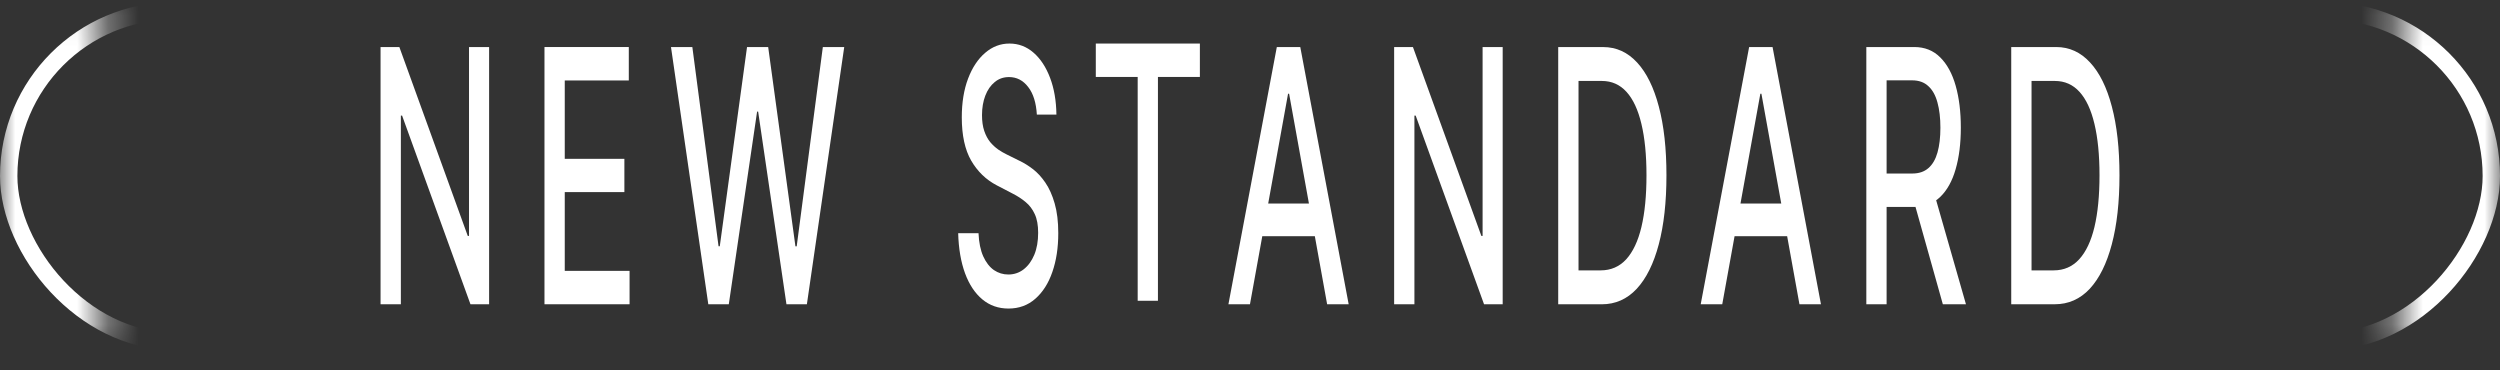 <svg width="81" height="12" viewBox="0 0 81 12" fill="none" xmlns="http://www.w3.org/2000/svg">
<rect x="0" y="0" width="81" height="12" fill="#333333" stroke="none"/>
<mask id="mask0_242_2129" style="mask-type:alpha" maskUnits="userSpaceOnUse" x="0" y="0" width="4" height="12">
<rect y="0.07" width="3.314" height="11.268" fill="#D9D9D9"/>
</mask>
<g mask="url(#mask0_242_2129)">
<rect x="0.282" y="0.351" width="64.398" height="10.705" rx="5.352" stroke="white" stroke-width="0.563"/>
</g>
<path d="M66.575 9.858H65.164V1.524H66.62C67.046 1.524 67.413 1.691 67.719 2.025C68.026 2.356 68.261 2.832 68.424 3.453C68.588 4.072 68.671 4.814 68.671 5.679C68.671 6.547 68.588 7.293 68.422 7.917C68.257 8.541 68.019 9.021 67.707 9.358C67.395 9.691 67.017 9.858 66.575 9.858ZM65.822 8.76H66.539C66.871 8.76 67.146 8.64 67.366 8.401C67.586 8.16 67.751 7.811 67.86 7.356C67.969 6.897 68.024 6.338 68.024 5.679C68.024 5.025 67.969 4.471 67.86 4.015C67.752 3.559 67.591 3.213 67.377 2.977C67.163 2.741 66.897 2.623 66.579 2.623H65.822V8.76Z" fill="white"/>
<path d="M60.469 9.858V1.524H62.022C62.36 1.524 62.64 1.636 62.862 1.858C63.087 2.081 63.254 2.388 63.365 2.782C63.475 3.172 63.531 3.624 63.531 4.137C63.531 4.647 63.475 5.096 63.362 5.484C63.252 5.869 63.084 6.169 62.86 6.383C62.638 6.597 62.358 6.705 62.02 6.705H60.843V5.622H61.96C62.173 5.622 62.346 5.564 62.48 5.447C62.614 5.331 62.713 5.161 62.775 4.939C62.838 4.716 62.869 4.449 62.869 4.137C62.869 3.822 62.837 3.55 62.773 3.319C62.711 3.088 62.612 2.912 62.477 2.79C62.344 2.665 62.169 2.603 61.952 2.603H61.126V9.858H60.469ZM62.62 6.098L63.697 9.858H62.948L61.892 6.098H62.62Z" fill="white"/>
<path d="M55.801 9.858H55.103L56.672 1.524H57.431L58.999 9.858H58.302L57.07 3.038H57.035L55.801 9.858ZM55.919 6.594H58.182V7.652H55.919V6.594Z" fill="white"/>
<path d="M51.897 9.859H50.486V1.525H51.942C52.369 1.525 52.735 1.692 53.042 2.025C53.348 2.356 53.583 2.832 53.746 3.453C53.911 4.072 53.993 4.814 53.993 5.679C53.993 6.547 53.91 7.294 53.744 7.917C53.579 8.541 53.341 9.022 53.029 9.358C52.717 9.692 52.34 9.859 51.897 9.859ZM51.144 8.76H51.861C52.193 8.76 52.469 8.64 52.689 8.402C52.908 8.16 53.073 7.812 53.182 7.356C53.291 6.897 53.346 6.339 53.346 5.679C53.346 5.026 53.291 4.471 53.182 4.015C53.074 3.559 52.913 3.213 52.699 2.977C52.485 2.741 52.219 2.623 51.901 2.623H51.144V8.76Z" fill="white"/>
<path d="M48.687 1.524V9.858H48.083L45.868 3.746H45.827V9.858H45.17V1.524H45.779L47.996 7.644H48.036V1.524H48.687Z" fill="white"/>
<path d="M40.499 9.858H39.801L41.369 1.524H42.129L43.697 9.858H42.999L41.767 3.038H41.733L40.499 9.858ZM40.616 6.594H42.88V7.652H40.616V6.594Z" fill="white"/>
<path d="M35.504 2.493V1.411H38.876V2.493H37.517V9.745H36.861V2.493H35.504Z" fill="white"/>
<path d="M33.594 3.714C33.571 3.329 33.478 3.03 33.313 2.819C33.149 2.604 32.941 2.497 32.692 2.497C32.513 2.497 32.358 2.551 32.228 2.66C32.097 2.766 31.996 2.912 31.924 3.099C31.853 3.284 31.817 3.494 31.817 3.73C31.817 3.928 31.841 4.099 31.89 4.243C31.939 4.387 32.004 4.507 32.083 4.605C32.164 4.7 32.251 4.78 32.343 4.845C32.435 4.907 32.524 4.959 32.609 5L33.034 5.211C33.173 5.276 33.316 5.365 33.462 5.476C33.608 5.587 33.744 5.734 33.868 5.915C33.993 6.097 34.094 6.322 34.171 6.591C34.249 6.859 34.288 7.181 34.288 7.555C34.288 8.027 34.224 8.446 34.096 8.813C33.97 9.179 33.786 9.468 33.545 9.679C33.305 9.891 33.015 9.997 32.675 9.997C32.349 9.997 32.066 9.898 31.828 9.7C31.59 9.502 31.403 9.221 31.268 8.857C31.134 8.491 31.059 8.057 31.045 7.555H31.704C31.717 7.856 31.768 8.107 31.858 8.308C31.948 8.506 32.064 8.654 32.205 8.752C32.346 8.847 32.502 8.894 32.67 8.894C32.856 8.894 33.022 8.838 33.166 8.727C33.312 8.613 33.427 8.456 33.511 8.255C33.595 8.052 33.636 7.814 33.636 7.543C33.636 7.296 33.6 7.094 33.526 6.937C33.454 6.779 33.355 6.649 33.23 6.546C33.107 6.443 32.967 6.352 32.811 6.273L32.296 6.005C31.947 5.823 31.671 5.556 31.466 5.203C31.263 4.851 31.162 4.384 31.162 3.803C31.162 3.323 31.23 2.904 31.366 2.546C31.502 2.188 31.687 1.91 31.919 1.712C32.152 1.511 32.414 1.411 32.707 1.411C33.002 1.411 33.262 1.51 33.488 1.708C33.715 1.906 33.893 2.178 34.024 2.526C34.154 2.87 34.222 3.266 34.228 3.714H33.594Z" fill="white"/>
<path d="M22.949 9.858L21.74 1.524H22.432L23.281 7.978H23.321L24.204 1.524H24.889L25.772 7.982H25.813L26.66 1.524H27.353L26.143 9.858H25.481L24.564 3.616H24.53L23.613 9.858H22.949Z" fill="white"/>
<path d="M17.641 9.858V1.524H20.373V2.607H18.298V5.146H20.23V6.224H18.298V8.776H20.398V9.858H17.641Z" fill="white"/>
<path d="M15.847 1.524V9.858H15.243L13.028 3.746H12.988V9.858H12.33V1.524H12.939L15.156 7.645H15.196V1.524H15.847Z" fill="white"/>
<mask id="mask1_242_2129" style="mask-type:alpha" maskUnits="userSpaceOnUse" x="77" y="0" width="4" height="12">
<rect width="3.314" height="11.268" transform="matrix(-1 0 0 1 81 0.07)" fill="#D9D9D9"/>
</mask>
<g mask="url(#mask1_242_2129)">
<rect x="-0.282" y="0.282" width="64.398" height="10.705" rx="5.352" transform="matrix(-1 0 0 1 80.437 0.07)" stroke="white" stroke-width="0.563"/>
</g>
</svg>
